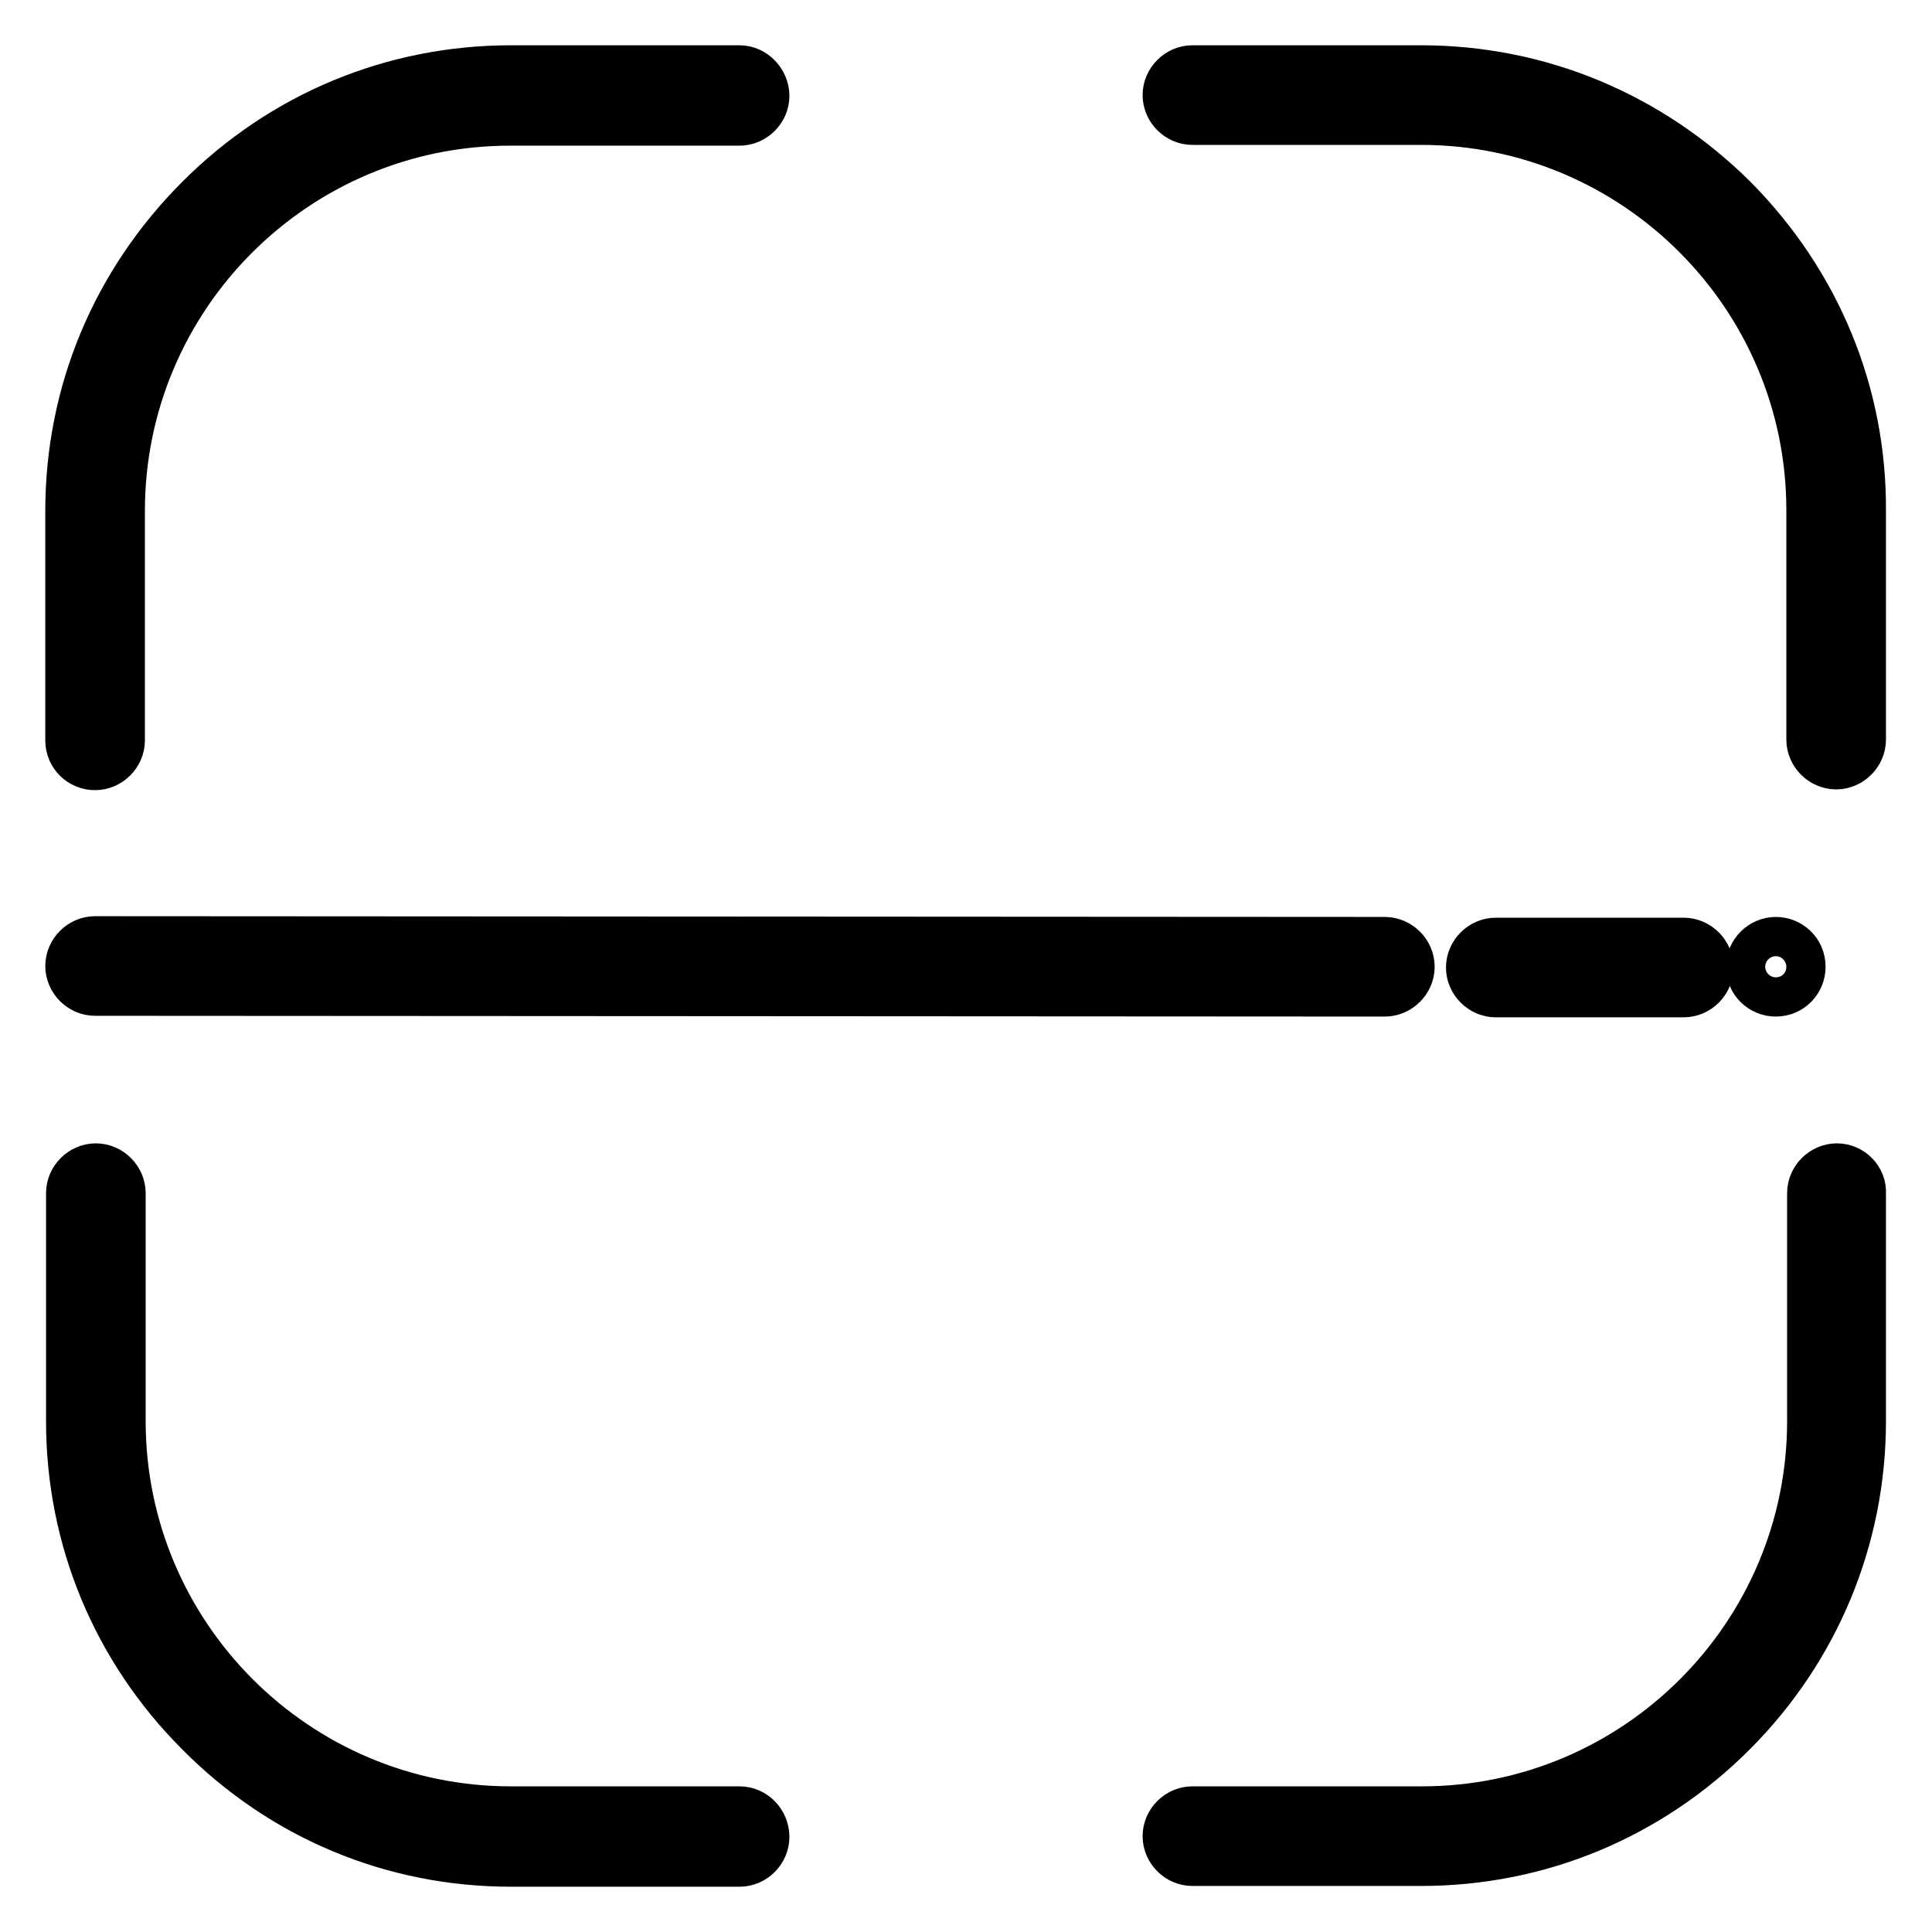 <?xml version="1.0" encoding="utf-8"?>
<!-- Svg Vector Icons : http://www.onlinewebfonts.com/icon -->
<!DOCTYPE svg PUBLIC "-//W3C//DTD SVG 1.1//EN" "http://www.w3.org/Graphics/SVG/1.1/DTD/svg11.dtd">
<svg version="1.1" xmlns="http://www.w3.org/2000/svg" xmlns:xlink="http://www.w3.org/1999/xlink" x="0px" y="0px" viewBox="0 0 256 256" enable-background="new 0 0 256 256" xml:space="preserve">
<g> <path stroke-width="8" fill-opacity="0" stroke="#000000"  d="M243.4,155.5c-1.4,0-2.6,1.2-2.6,2.6v30.2c0,28.9-23.5,52.4-52.4,52.4H158c-1.4,0-2.6,1.2-2.6,2.6 c0,1.4,1.2,2.6,2.6,2.6h30.3c15.4,0,29.8-6,40.7-16.9s16.9-25.4,16.9-40.7v-30.2C246,156.7,244.8,155.5,243.4,155.5z M98,240.7 H67.7c-28.9,0-52.4-23.5-52.4-52.4v-30.2c0-1.4-1.2-2.6-2.6-2.6s-2.6,1.2-2.6,2.6v30.2c0,15.4,6,29.8,16.9,40.7 C37.9,240,52.3,246,67.7,246H98c1.4,0,2.6-1.2,2.6-2.6C100.6,241.9,99.4,240.7,98,240.7z M12.6,100.7c1.4,0,2.6-1.2,2.6-2.6V67.7 c0-28.9,23.5-52.4,52.4-52.4H98c1.4,0,2.6-1.2,2.6-2.6S99.4,10,98,10H67.7c-15.4,0-29.8,6-40.7,16.9C16,37.9,10,52.3,10,67.7v30.4 C10,99.6,11.2,100.7,12.6,100.7z M229.1,26.9C218.1,16,203.7,10,188.3,10H158c-1.4,0-2.6,1.2-2.6,2.6s1.2,2.6,2.6,2.6h30.3 c28.9,0,52.4,23.5,52.4,52.4v30.4c0,1.4,1.2,2.6,2.6,2.6c1.4,0,2.6-1.2,2.6-2.6V67.7C246,52.3,240,37.9,229.1,26.9z M223.1,130.8 c1.4,0,2.6-1.2,2.6-2.6c0-1.4-1.2-2.6-2.6-2.6l-24.9,0c-1.4,0-2.6,1.2-2.6,2.6c0,1.4,1.2,2.6,2.6,2.6L223.1,130.8z M12.6,130.6 l170.9,0.1c1.4,0,2.6-1.2,2.6-2.6c0-1.4-1.2-2.6-2.6-2.6l-170.9-0.1c-1.4,0-2.6,1.2-2.6,2.6C10,129.4,11.2,130.6,12.6,130.6z"/> <path stroke-width="8" fill-opacity="0" stroke="#000000"  d="M232.7,128.1c0,1.5,1.2,2.6,2.6,2.6c1.5,0,2.6-1.2,2.6-2.6c0-1.5-1.2-2.6-2.6-2.6 C233.9,125.5,232.7,126.7,232.7,128.1z"/></g>
</svg>